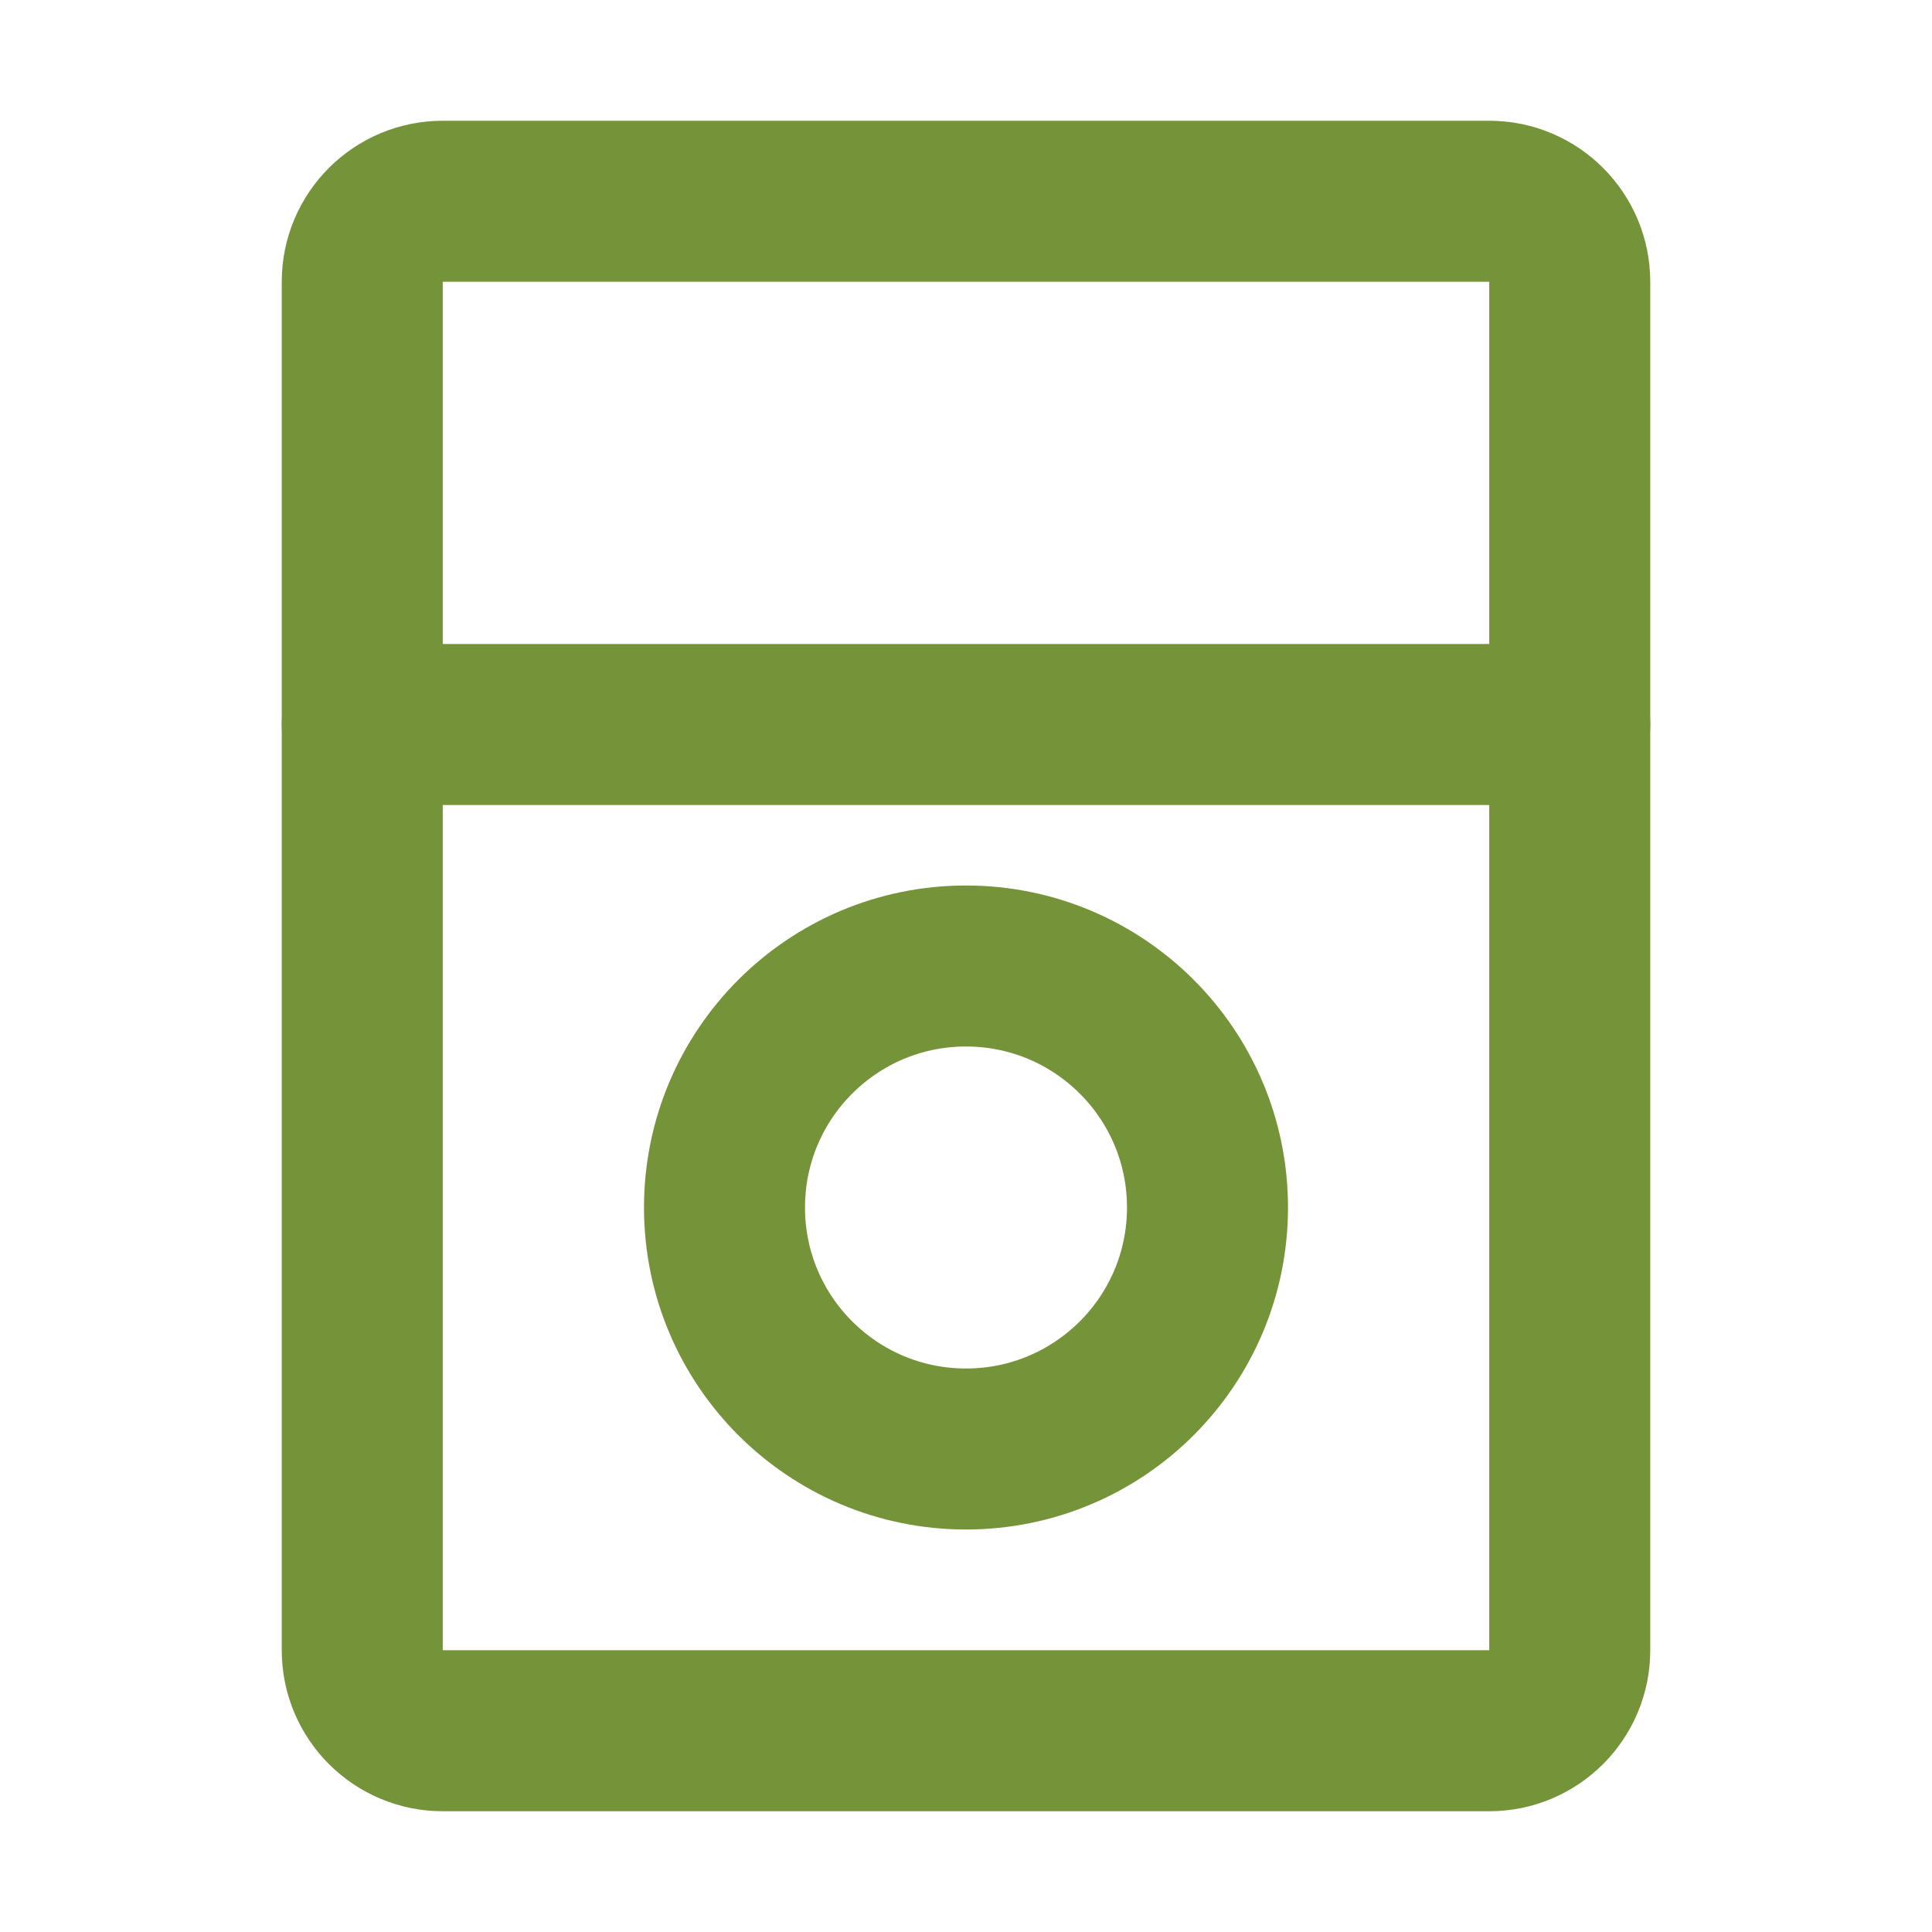 <?xml version="1.0" encoding="UTF-8"?> <svg xmlns="http://www.w3.org/2000/svg" width="24" height="24" viewBox="0 0 24 24" fill="none"> <path d="M18.5 2.5H5.5C4.948 2.5 4.5 2.948 4.5 3.5V20.5C4.5 21.052 4.948 21.5 5.5 21.5H18.5C19.052 21.5 19.5 21.052 19.5 20.5V3.5C19.5 2.948 19.052 2.5 18.5 2.5Z" stroke="#759339" stroke-width="2"></path> <path d="M4.5 9H19.5" stroke="#759339" stroke-width="2" stroke-linecap="round" stroke-linejoin="round"></path> <path d="M12 18C13.657 18 15 16.657 15 15C15 13.343 13.657 12 12 12C10.343 12 9 13.343 9 15C9 16.657 10.343 18 12 18Z" stroke="#759339" stroke-width="2"></path> </svg> 
